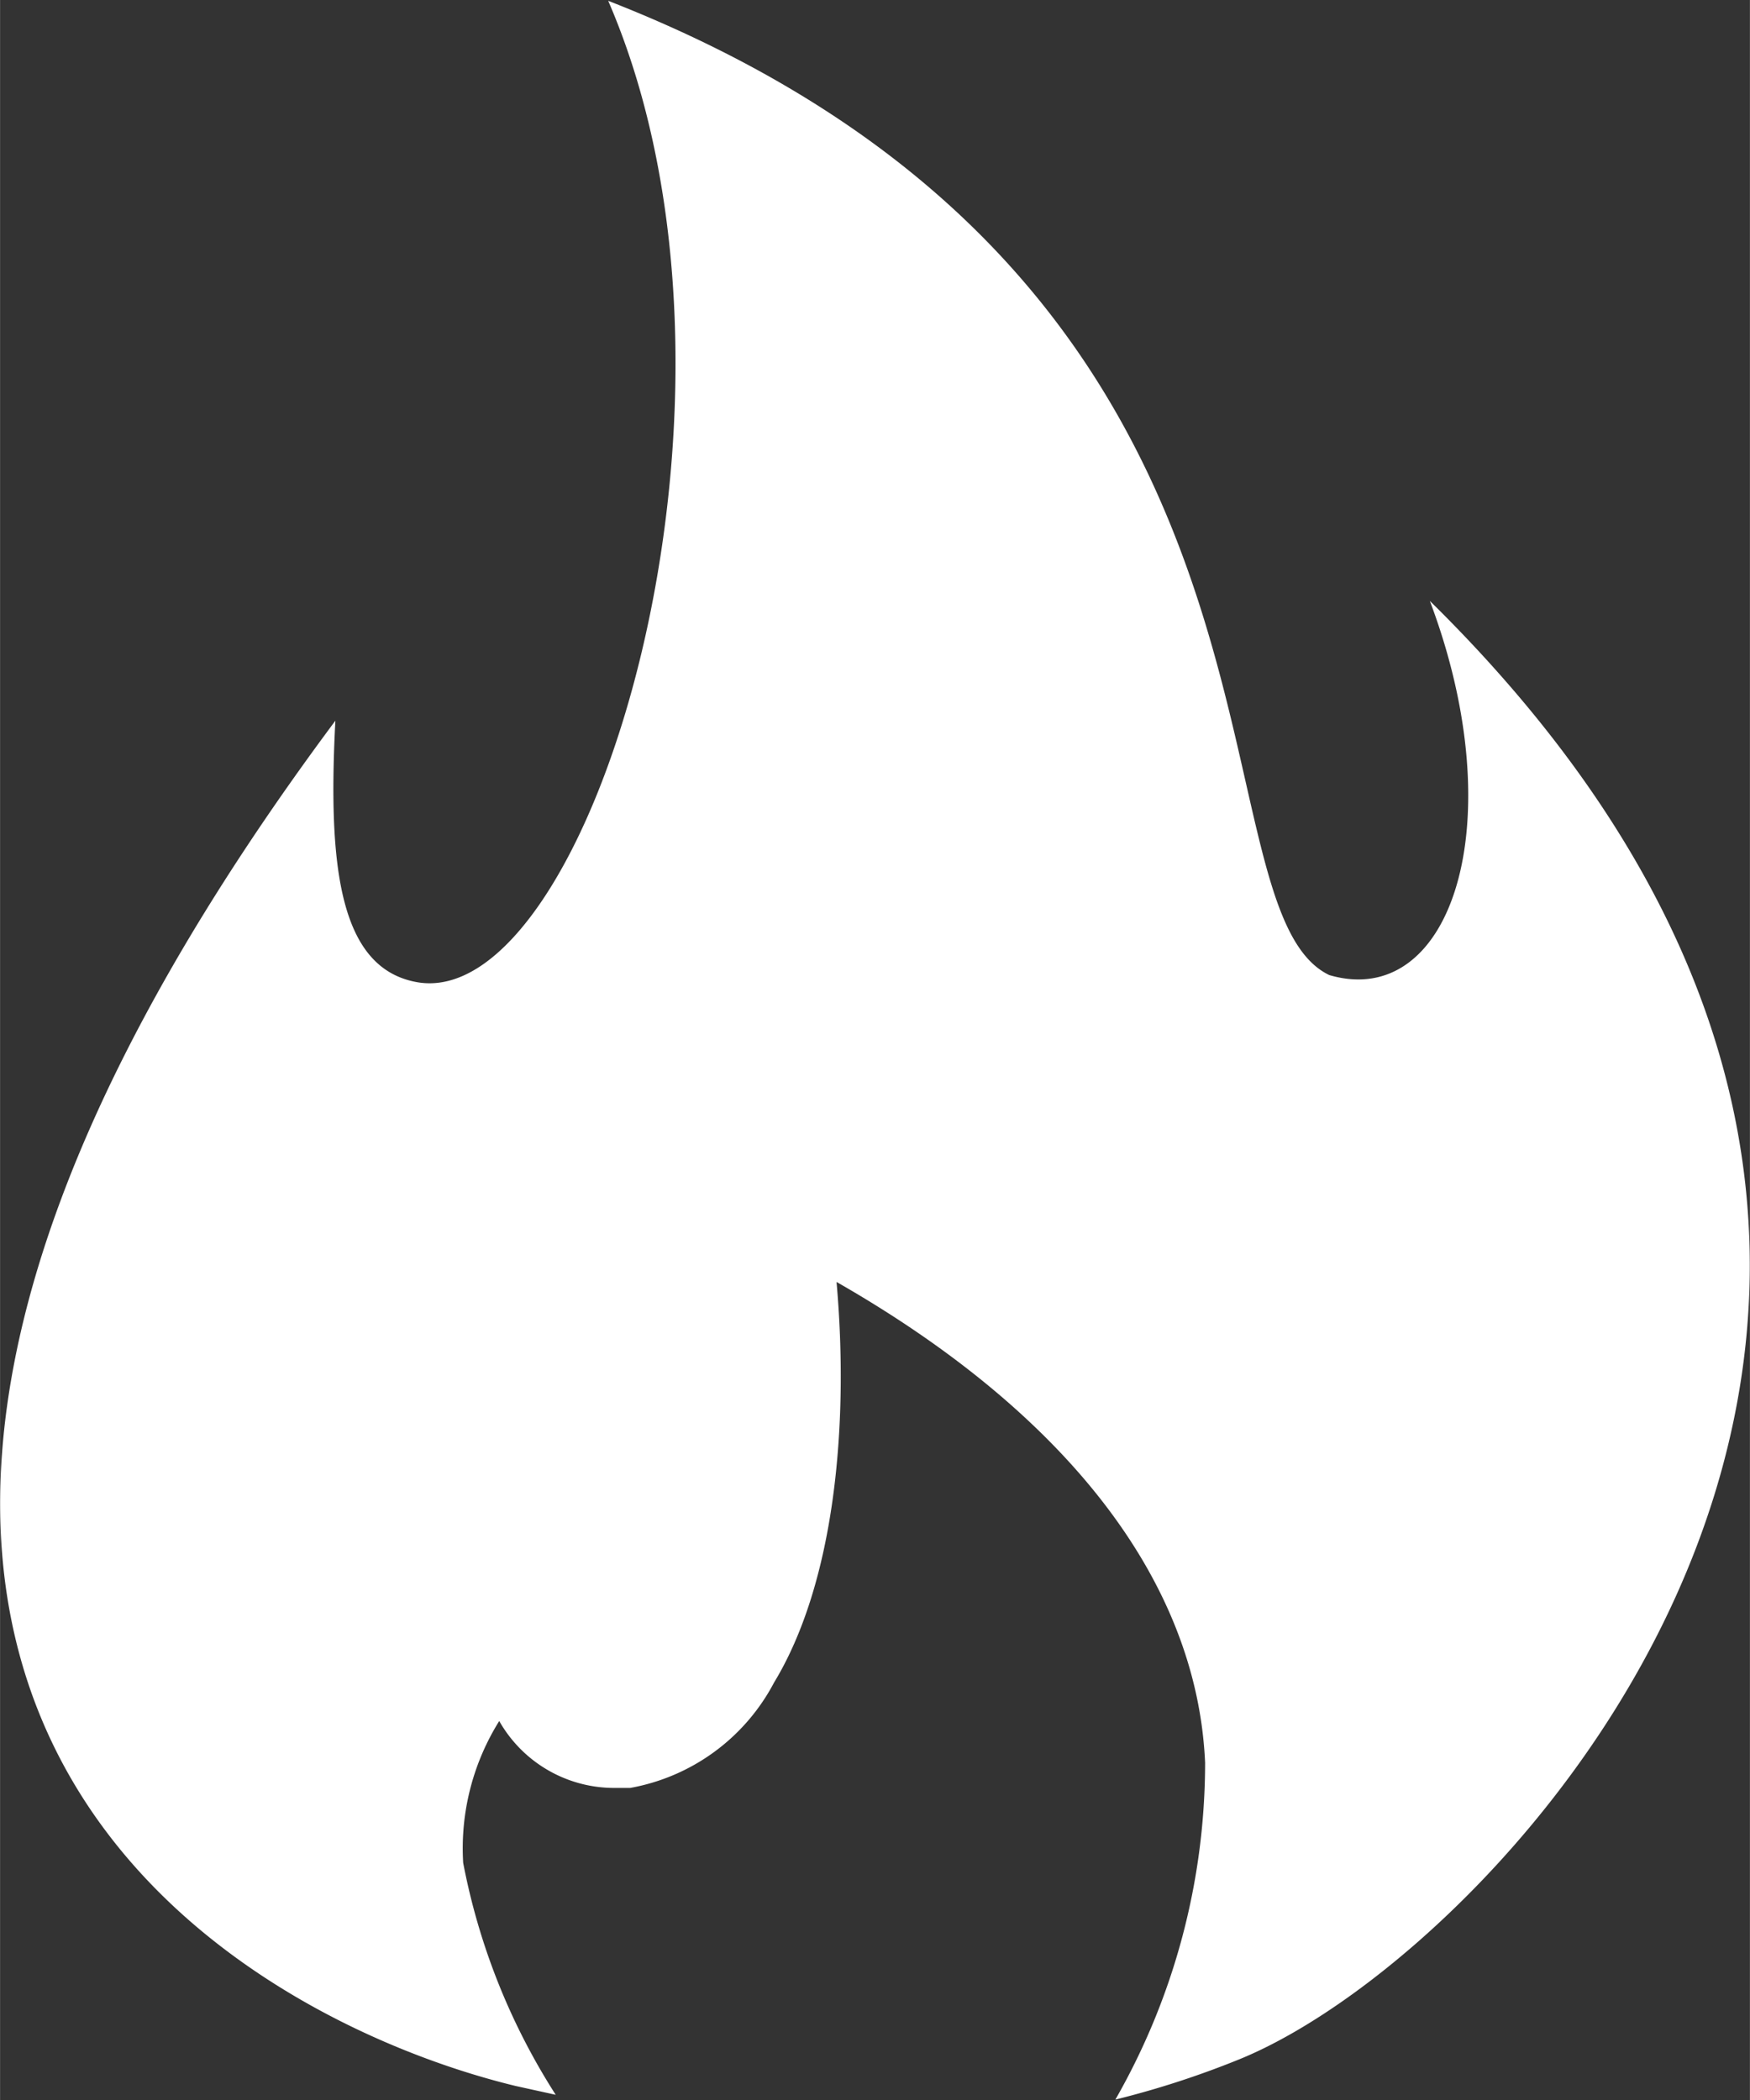 <?xml version="1.0"?>
<svg xmlns="http://www.w3.org/2000/svg" viewBox="0 0 43.68 52.42" width="25" height="30"><rect x="0" y="0" width="43.68" height="52.42" fill="#333333" stroke="none"/><defs><style>.cls-1{fill:#fff;}</style></defs><title>Brandschutz</title><g id="Ebene_2" data-name="Ebene 2"><g id="Ebene_1-2" data-name="Ebene 1"><path class="cls-1" d="M12.87,52.07l1,.22a16.45,16.45,0,0,1-2.31-5.79,6,6,0,0,1,.9-3.54,3.3,3.3,0,0,0,2.83,1.67h.18l.26,0A5.07,5.07,0,0,0,19.32,42c1.5-2.47,1.88-6.38,1.56-10,5.74,3.28,9,7.47,9.2,12a16.93,16.93,0,0,1-2.24,8.41,22.71,22.71,0,0,0,3.08-1C37.7,48.67,53.05,32.07,35.69,15c2.09,5.54.54,10.23-2.51,9.34-3.63-1.74.17-17.22-18-24.32,4.28,9.89-.46,25.35-4.81,24.49-1.9-.37-2.19-2.89-2-6.52C-9.6,42.12,5.92,50.39,12.87,52.07Z"/></g></g></svg>
